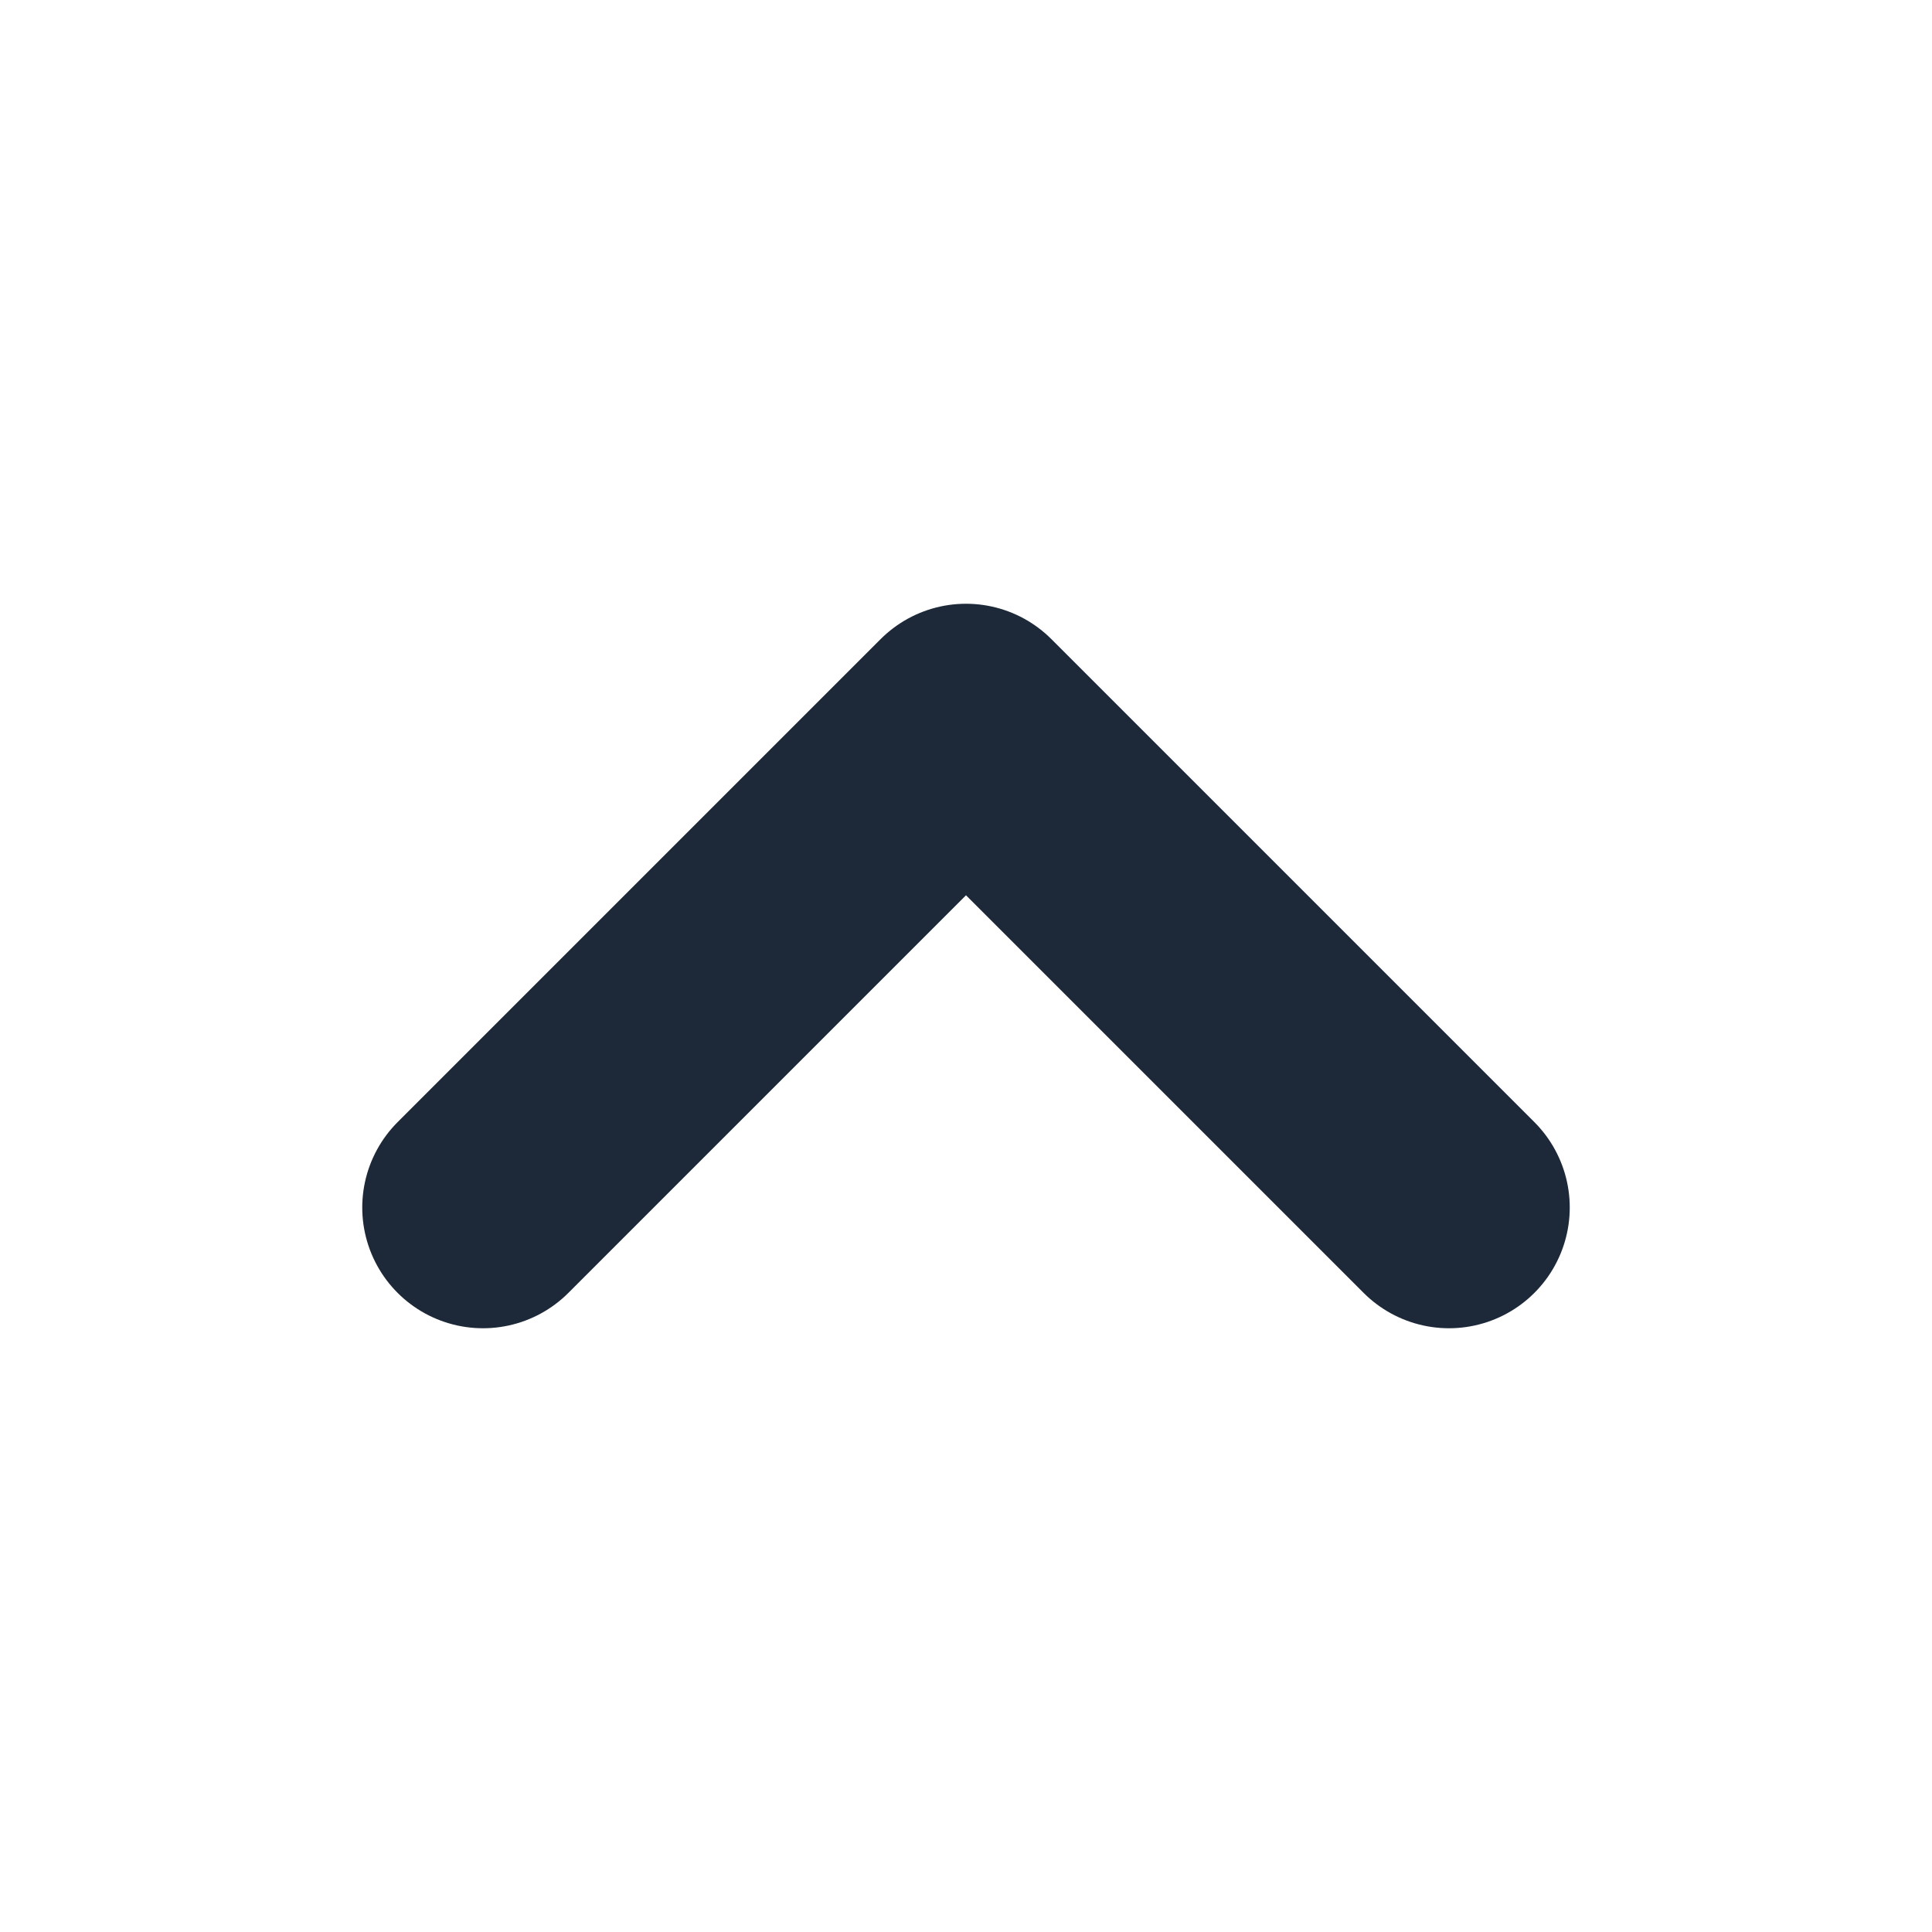 <svg width="16" height="16" viewBox="0 0 16 16" fill="none" xmlns="http://www.w3.org/2000/svg">
    <path d="M12 10L8 6L4 10" stroke="#1D2939" stroke-width="2" stroke-linecap="round" stroke-linejoin="round"/>
</svg>
